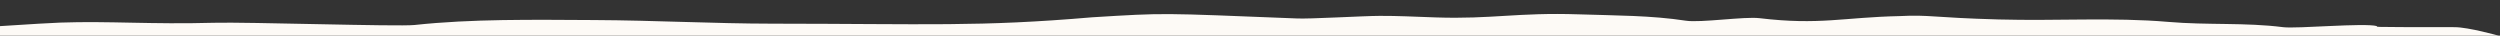 <?xml version="1.0" encoding="UTF-8"?>
<svg width="1891px" height="27px" viewBox="0 0 1891 27" preserveAspectRatio="xMinYMin meet" version="1.1" xmlns="http://www.w3.org/2000/svg" xmlns:xlink="http://www.w3.org/1999/xlink">
    <rect x="0" y="0" width="1891" height="27" fill="#333333" stroke="none"/>
    <title>Group</title>
    <g id="Ontwerp-V2" stroke="none" stroke-width="0" fill="none" fill-rule="evenodd">
        <g id="Group">
            <path d="M1323,16.34 C1323.461,16.208 1355.802,11.814 1357.195,11.391 C1363.385,9.538 1427.71,6.114 1427.737,6.769 C1448.647,7.345 1470.265,8.12 1489.73,6.031 C1517.84,3.021 1599.654,7.989 1627.281,4.54 C1695.306,-3.946 1670.218,5.54 1742.913,1.71 C1761.129,3.214 1774.808,-1.151 1790.431,0.3 C1836.848,1.083 1843.072,5.816 1890,2.13 L1890,24.652 L1323,24.652 C1323,24.652 1306.565,21.077 1323,16.341 L1323,16.34 Z" id="Path"></path>
            <path d="M1890,27 C1890,27 1867.152,20.551 1856.644,20.551 C1783.165,20.551 1799.904,20.276 1798.026,19.764 C1788.475,17.123 1737.379,21.88 1726.87,20.551 C1698.305,16.911 1669.88,19.119 1640.093,16.563 C1598.129,12.967 1556.02,15.948 1511.609,14.718 C1461.667,13.333 1459.674,11.031 1437.071,12.167 C1394.094,13.087 1376.474,19.187 1330.888,13.75 C1319.578,12.365 1286.286,17.36 1275.233,15.664 C1248.756,11.616 1222.536,11.793 1194.133,10.851 C1147.676,9.306 1128.835,14.597 1086.081,13.178 C1067.421,12.546 1058.147,11.973 1043.691,12.008 C1030.742,12.042 989.661,14.516 980.564,13.944 C876.449,9.848 882.736,9.624 826.03,13.088 C740.54,20.392 701.982,18.004 584.11,17.901 C540.27,17.862 496.055,15.411 448.992,15.165 C403.345,14.929 357.028,14.215 313.535,18.908 C301.045,20.263 186.799,16.533 161.83,17.226 C113.805,18.556 82.88,15.785 45.537,17.093 C39.056,17.32 23.877,18.21 -4.54747351e-13,19.763 L-4.54747351e-13,27 L1890,27 Z" id="Path" fill="#FDFAF6" fill-rule="nonzero"></path>
        </g>
    </g>
</svg>